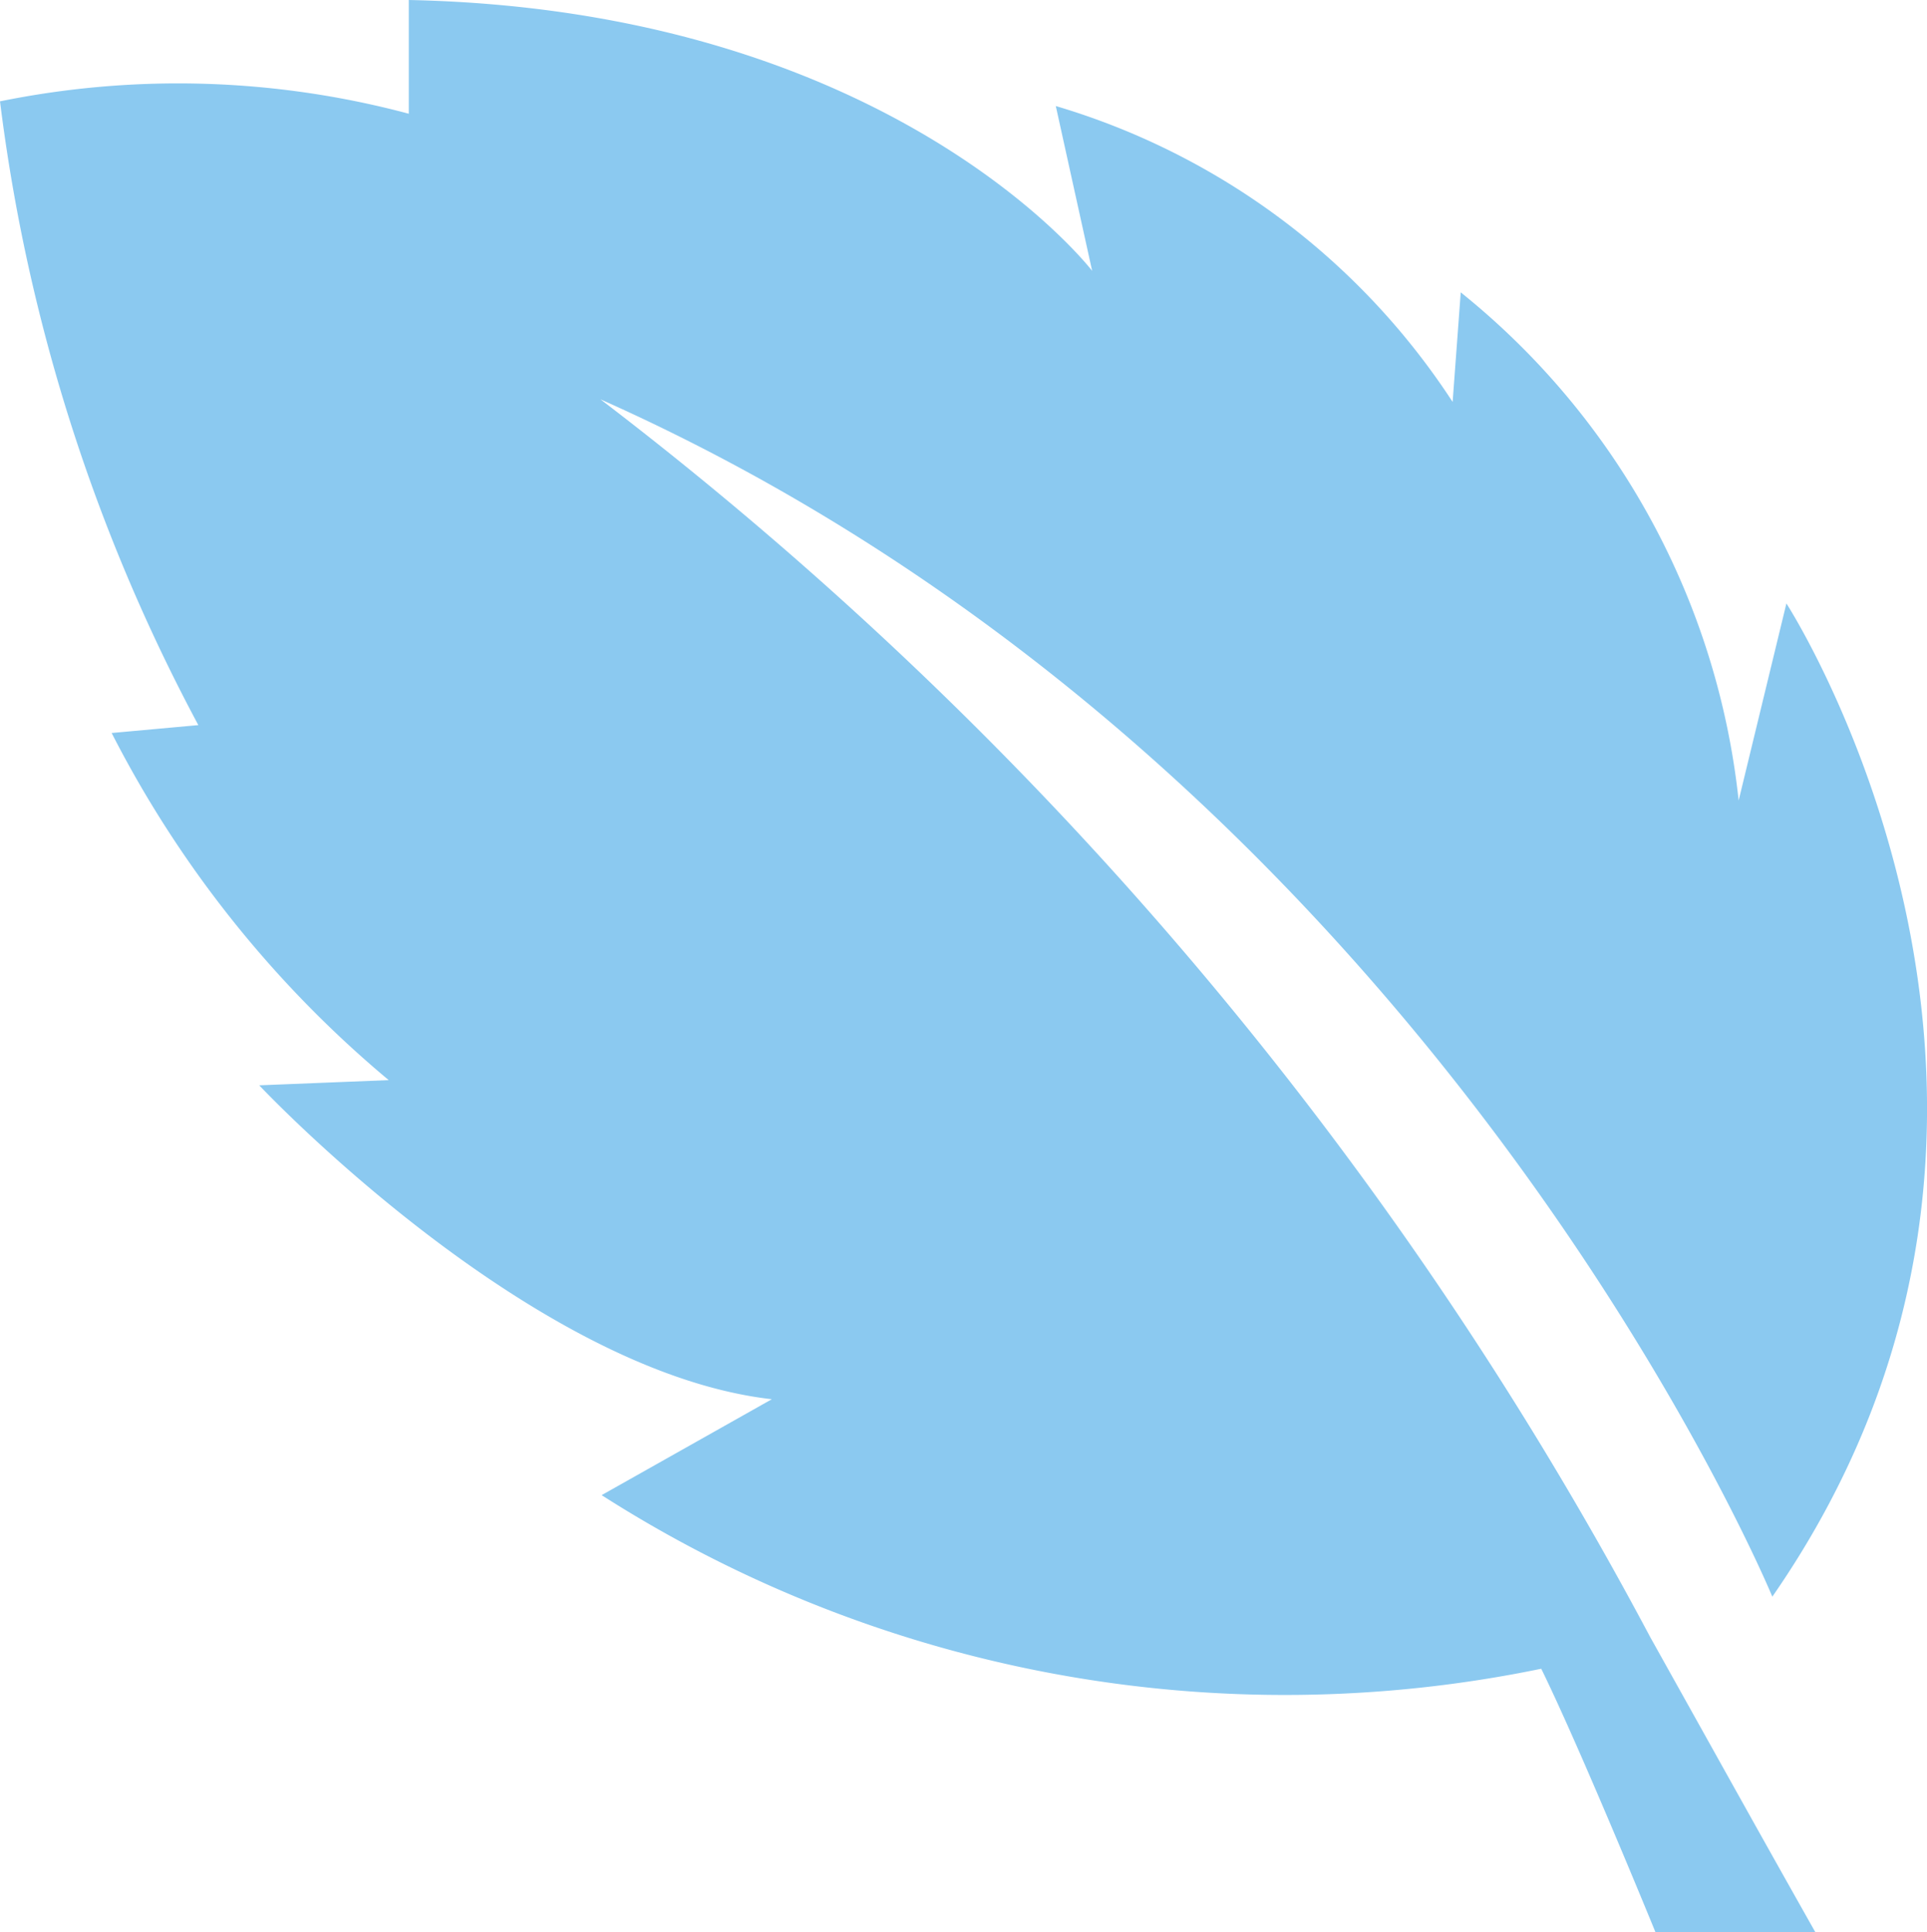 <svg viewBox="0 0 41.077 41.179" height="41.179" width="41.077" xmlns:xlink="http://www.w3.org/1999/xlink" xmlns="http://www.w3.org/2000/svg" data-name="Group 1431" id="Group_1431">
  <defs>
    <clipPath id="clip-path">
      <rect fill="#8bc9f0" height="41.179" width="41.077" data-name="Rectangle 1283" id="Rectangle_1283"></rect>
    </clipPath>
  </defs>
  <g clip-path="url(#clip-path)" transform="translate(0 0)" data-name="Group 1430" id="Group_1430">
    <path fill="#8bc9f0" transform="translate(0 0)" d="M4.228,15.454A38.109,38.109,0,0,1,0,2.16a19.03,19.03,0,0,1,8.714.264V0C19.022.213,23.281,5.773,23.281,5.773L22.506,2.26a15.28,15.28,0,0,1,8.459,6.306l.173-2.335a16.08,16.08,0,0,1,5.924,10.83l1.018-4.2s6.941,10.721-.3,21.168c0,0-7.295-17.647-24.981-25.519A80.941,80.941,0,0,1,35.175,34.887c1.6,2.864,2.382,4.275,3.522,6.293H35.289s-1.593-3.9-2.435-5.615a27.026,27.026,0,0,1-20.029-3.7l3.628-2.044c-5.2-.591-10.927-6.69-10.927-6.69l2.76-.111A23.668,23.668,0,0,1,2.38,15.622Z" data-name="Path 2131" id="Path_2131"></path>
  </g>
</svg>
